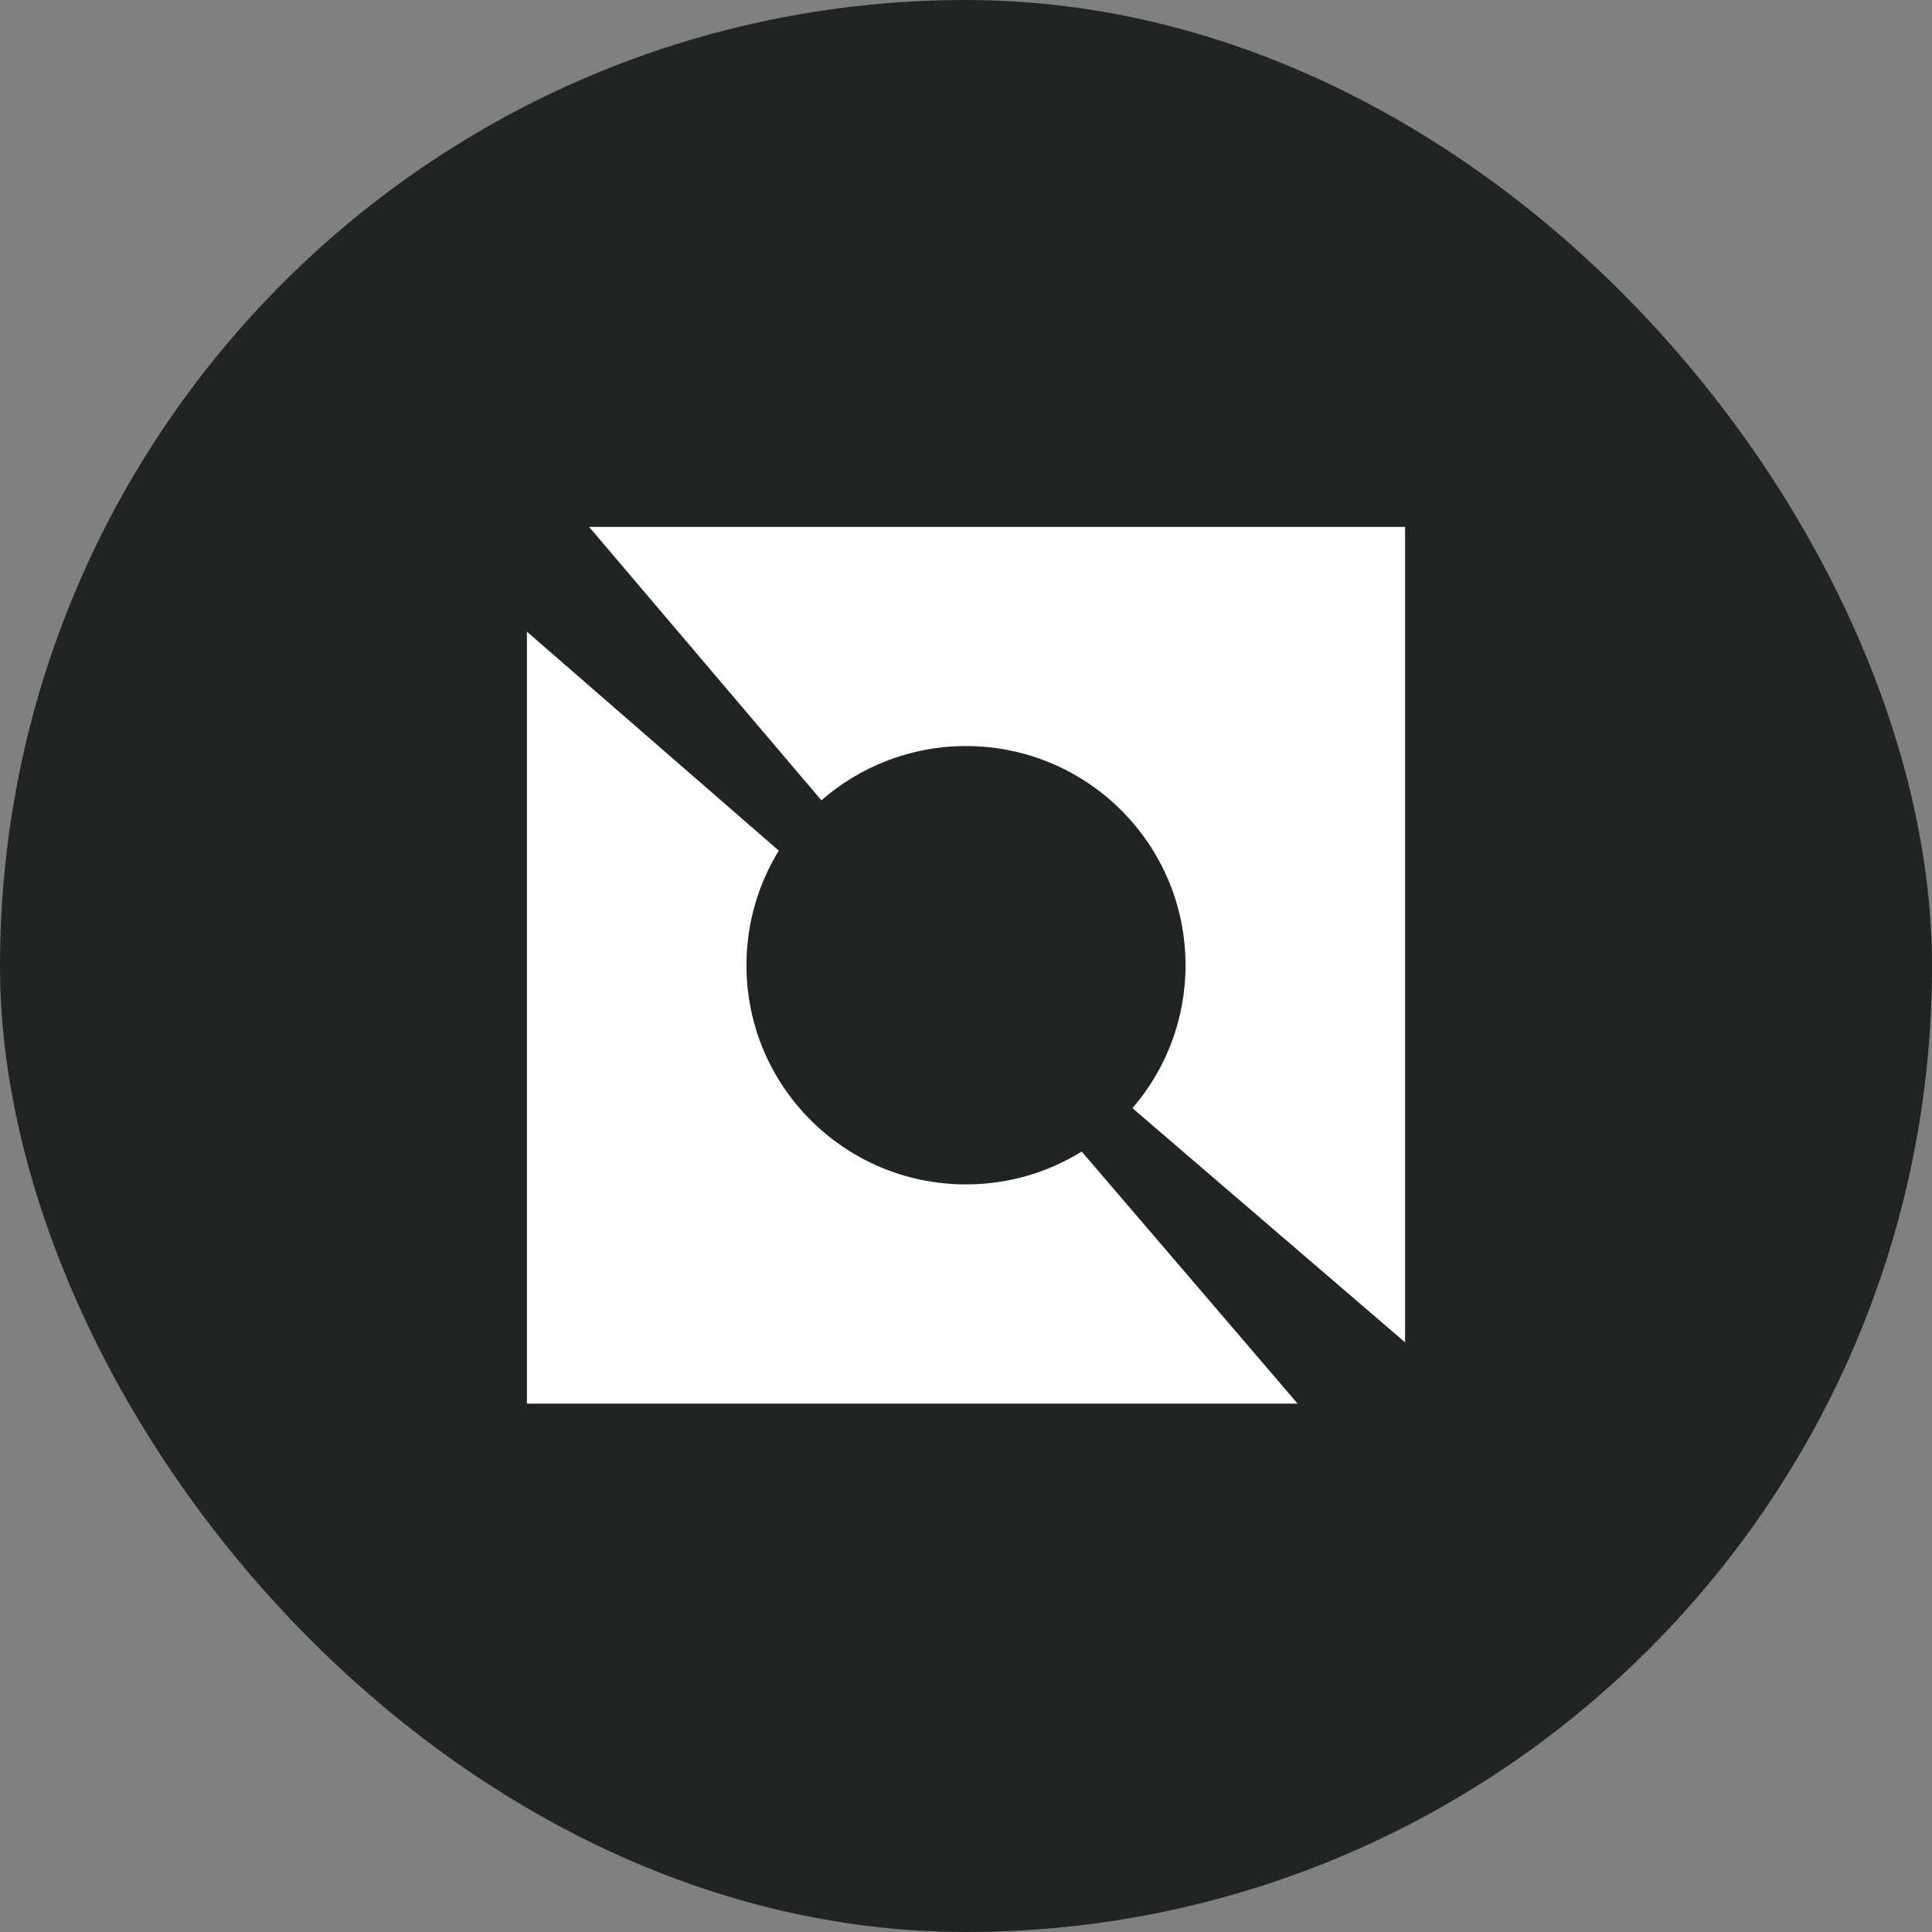<svg width="44" height="44" viewBox="0 0 44 44" fill="none" xmlns="http://www.w3.org/2000/svg">
<rect x="0" y="0" width="44" height="44" fill="#808080" stroke="none"/>
<rect width="44" height="44" rx="22" fill="#212425"/>
<g clip-path="url(#clip0_1612_8145)">
<path fill-rule="evenodd" clip-rule="evenodd" d="M32 12H13.417L18.707 18.227C19.587 17.458 20.739 16.991 22 16.991C24.761 16.991 27 19.226 27 21.983C27 23.227 26.544 24.364 25.791 25.238L32 30.571V12ZM29.552 31.966L24.635 26.226C23.87 26.7 22.967 26.974 22 26.974C19.238 26.974 17 24.74 17 21.983C17 21.026 17.27 20.133 17.737 19.373L12 14.386V31.966H29.552Z" fill="white"/>
</g>
<defs>
<clipPath id="clip0_1612_8145">
<rect width="20" height="20" fill="white" transform="translate(12 12)"/>
</clipPath>
</defs>
</svg>
